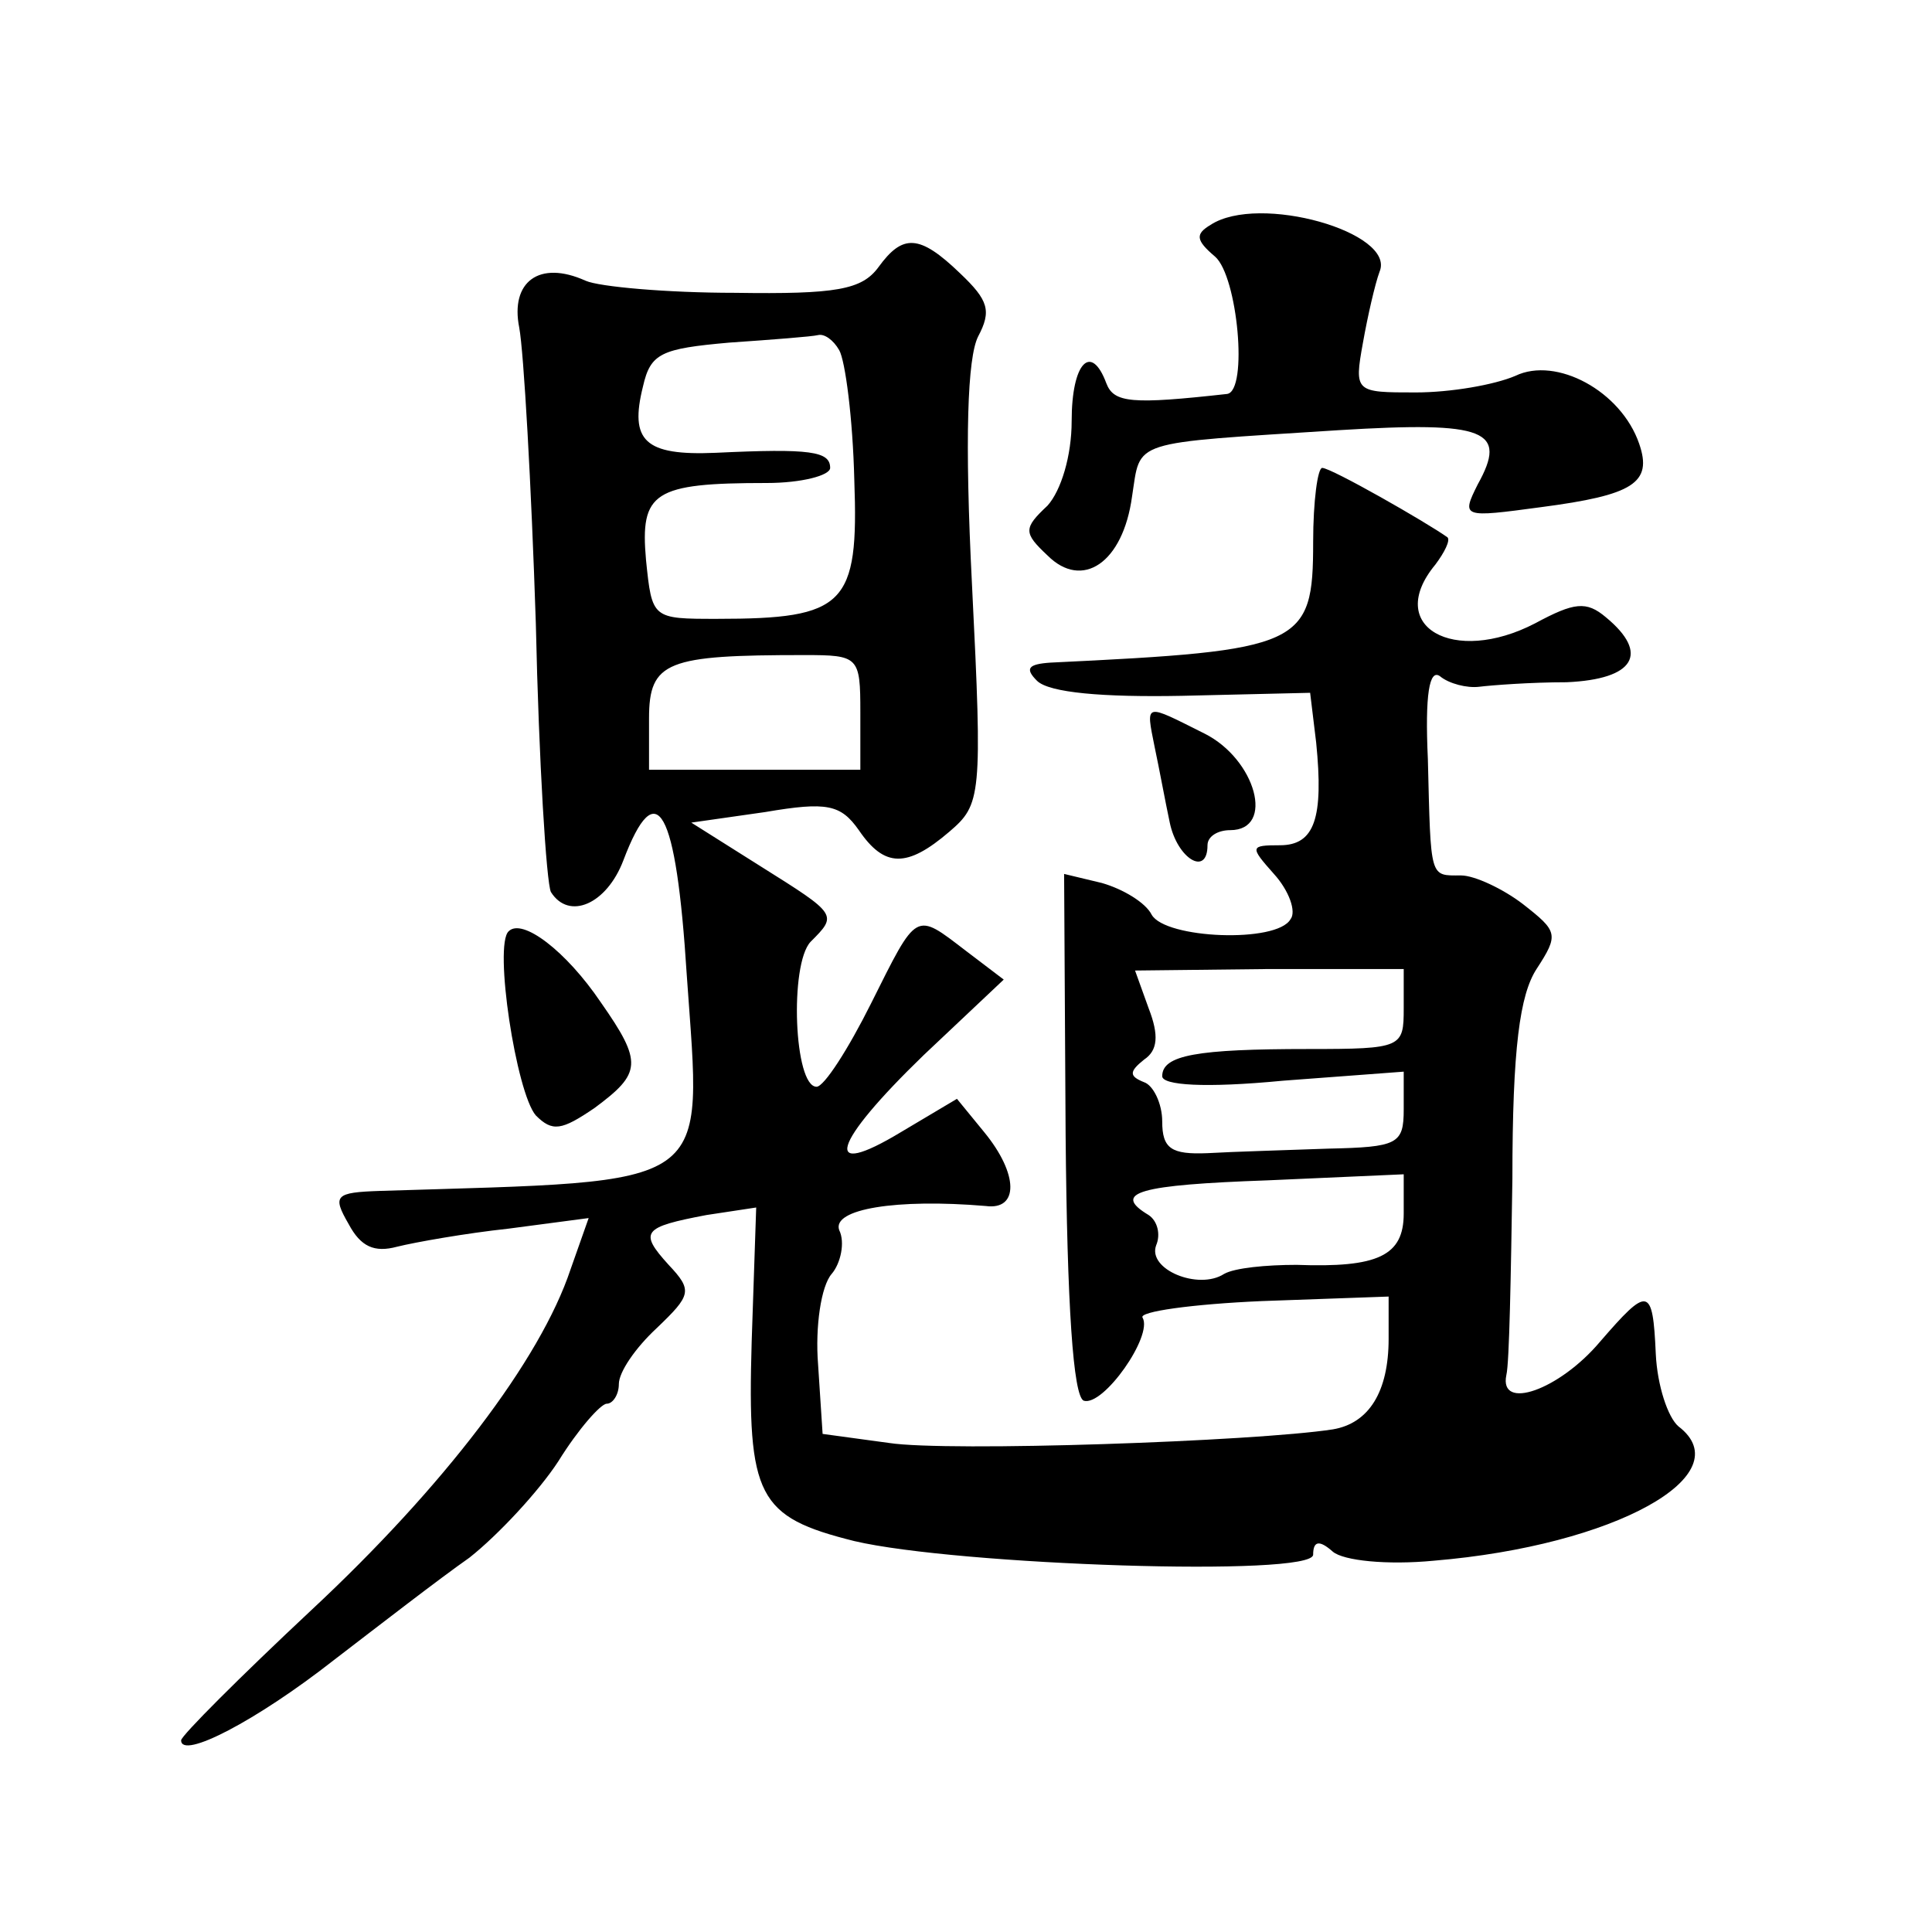 <?xml version="1.0" standalone="no"?>
<!DOCTYPE svg PUBLIC "-//W3C//DTD SVG 20010904//EN"
 "http://www.w3.org/TR/2001/REC-SVG-20010904/DTD/svg10.dtd">
<svg version="1.0" xmlns="http://www.w3.org/2000/svg"
 width="128pt" height="128pt" viewBox="0 0 128 128"
 preserveAspectRatio="xMidYMid meet">
<g transform="translate(0,128) scale(0.1,-0.1)"
fill="#0" stroke="none">
<path d="M802 1131 c-10 -6 -10 -10 3 -21 15 -13 22 -89 8 -91 -63 -7 -75 -6 -80
7 -10 27 -23 14 -23 -25 0 -23 -7 -46 -16 -56 -16 -15 -16 -18 0 -33 23 -23 50
-5 56 39 6 38 -3 35 137 44 98 6 112 0 92 -36 -11 -22 -10 -22 42 -15 61 8 74 16
65 42 -12 35 -55 58 -82 45 -14 -6 -43 -11 -66 -11 -40 0 -41 0 -35 33 3 17 8 39
11 47 11 26 -80 52 -112 31z M582 1103 c-11 -15 -28 -18 -95 -17 -45 0 -90 4 -99
8 -31 14 -50 -1 -44 -31 3 -16 8 -104 11 -196 2 -92 7 -172 10 -178 12 -19 37 -8
48 21 22 58 35 35 42 -76 10 -144 21 -136 -203 -143 -30 -1 -32 -3 -21 -22 8 -15
17 -19 32 -15 12 3 46 9 74 12 l53 7 -12 -34 c-20 -60 -84 -144 -172 -226 -47 -44
-86 -83 -86 -86 0 -13 50 13 101 53 30 23 70 54 90 68 19 15 46 44 59 64 13 21
28 38 32 38 4 0 8 6 8 13 0 8 11 24 25 37 23 22 24 25 8 42 -20 22 -17 25 25 33
l33 5 -3 -89 c-3 -103 4 -116 68 -132 68 -16 304 -24 304 -9 0 9 4 10 13 2 7 -6
36 -9 67 -6 120 10 204 57 162 89 -7 6 -14 27 -15 48 -2 45 -5 45 -37 8 -27 -32
-67 -46 -62 -22 2 8 3 66 4 130 0 87 5 122 16 139 15 23 14 25 -9 43 -13 10 -32
19 -41 19 -21 0 -20 -3 -22 77 -2 43 1 60 8 55 6 -5 18 -8 26 -7 8 1 34 3 58 3
45 2 55 19 26 43 -13 11 -21 10 -47 -4 -54 -28 -100 -2 -66 39 6 8 10 16 8 18 -14
10 -77 46 -83 46 -3 0 -6 -22 -6 -49 0 -69 -7 -72 -174 -80 -15 -1 -17 -4 -9 -12
8 -8 44 -11 96 -10 l85 2 4 -33 c5 -50 -1 -68 -24 -68 -20 0 -20 -1 -4 -19 10 -11
15 -25 11 -30 -9 -16 -83 -13 -92 3 -4 8 -19 17 -33 21 l-25 6 1 -173 c1 -113 5
-173 12 -176 13 -4 46 43 39 55 -3 4 33 9 79 11 l84 3 0 -28 c0 -35 -13 -56 -37
-60 -52 -8 -255 -15 -294 -9 l-44 6 -3 46 c-2 25 2 52 9 60 6 7 9 21 5 29 -5 14
38 21 97 16 22 -3 22 21 -1 49 l-18 22 -37 -22 c-53 -32 -46 -8 15 51 l53 50 -25
19 c-34 26 -32 27 -63 -35 -15 -30 -31 -55 -36 -55 -15 0 -18 81 -4 96 18 18 18
18 -33 50 l-46 29 49 7 c41 7 50 5 62 -12 17 -25 32 -25 60 -1 21 18 22 23 15 163
-5 98 -3 151 4 165 9 17 7 24 -12 42 -27 26 -38 26 -54 4z m-26 -55 c4 -7 9 -45
10 -86 3 -83 -6 -92 -91 -92 -43 0 -43 0 -47 39 -4 45 5 51 80 51 23 0 42 5 42
10 0 11 -13 13 -76 10 -47 -2 -57 8 -48 44 5 22 12 25 57 29 29 2 55 4 59 5 4 1
10 -3 14 -10z m14 -240 l0 -38 -70 0 -70 0 0 34 c0 38 12 42 103 42 36 0 37 -1
37 -38z m360 -196 c0 -26 -1 -27 -63 -27 -74 0 -97 -4 -97 -18 0 -6 28 -8 80 -3
l80 6 0 -25 c0 -23 -4 -25 -50 -26 -27 -1 -63 -2 -80 -3 -24 -1 -30 3 -30 21 0
12 -6 24 -12 26 -10 4 -10 7 0 15 9 6 10 16 3 34 l-9 25 89 1 89 0 0 -26z m0 -136
c0 -28 -17 -36 -71 -34 -20 0 -41 -2 -48 -6 -17 -11 -51 3 -45 19 3 7 1 16 -5 20
-25 15 -6 20 79 23 l90 4 0 -26z M765 785 c3 -14 7 -36 10 -50 5 -24 25 -36 25
-15 0 6 7 10 15 10 30 0 17 47 -17 64 -40 20 -39 21 -33 -9z M337 663 c-10 -9 5
-107 18 -122 11 -11 17 -10 39 5 31 23 32 30 4 70 -23 34 -52 56 -61 47z"/>
</g>
</svg>

